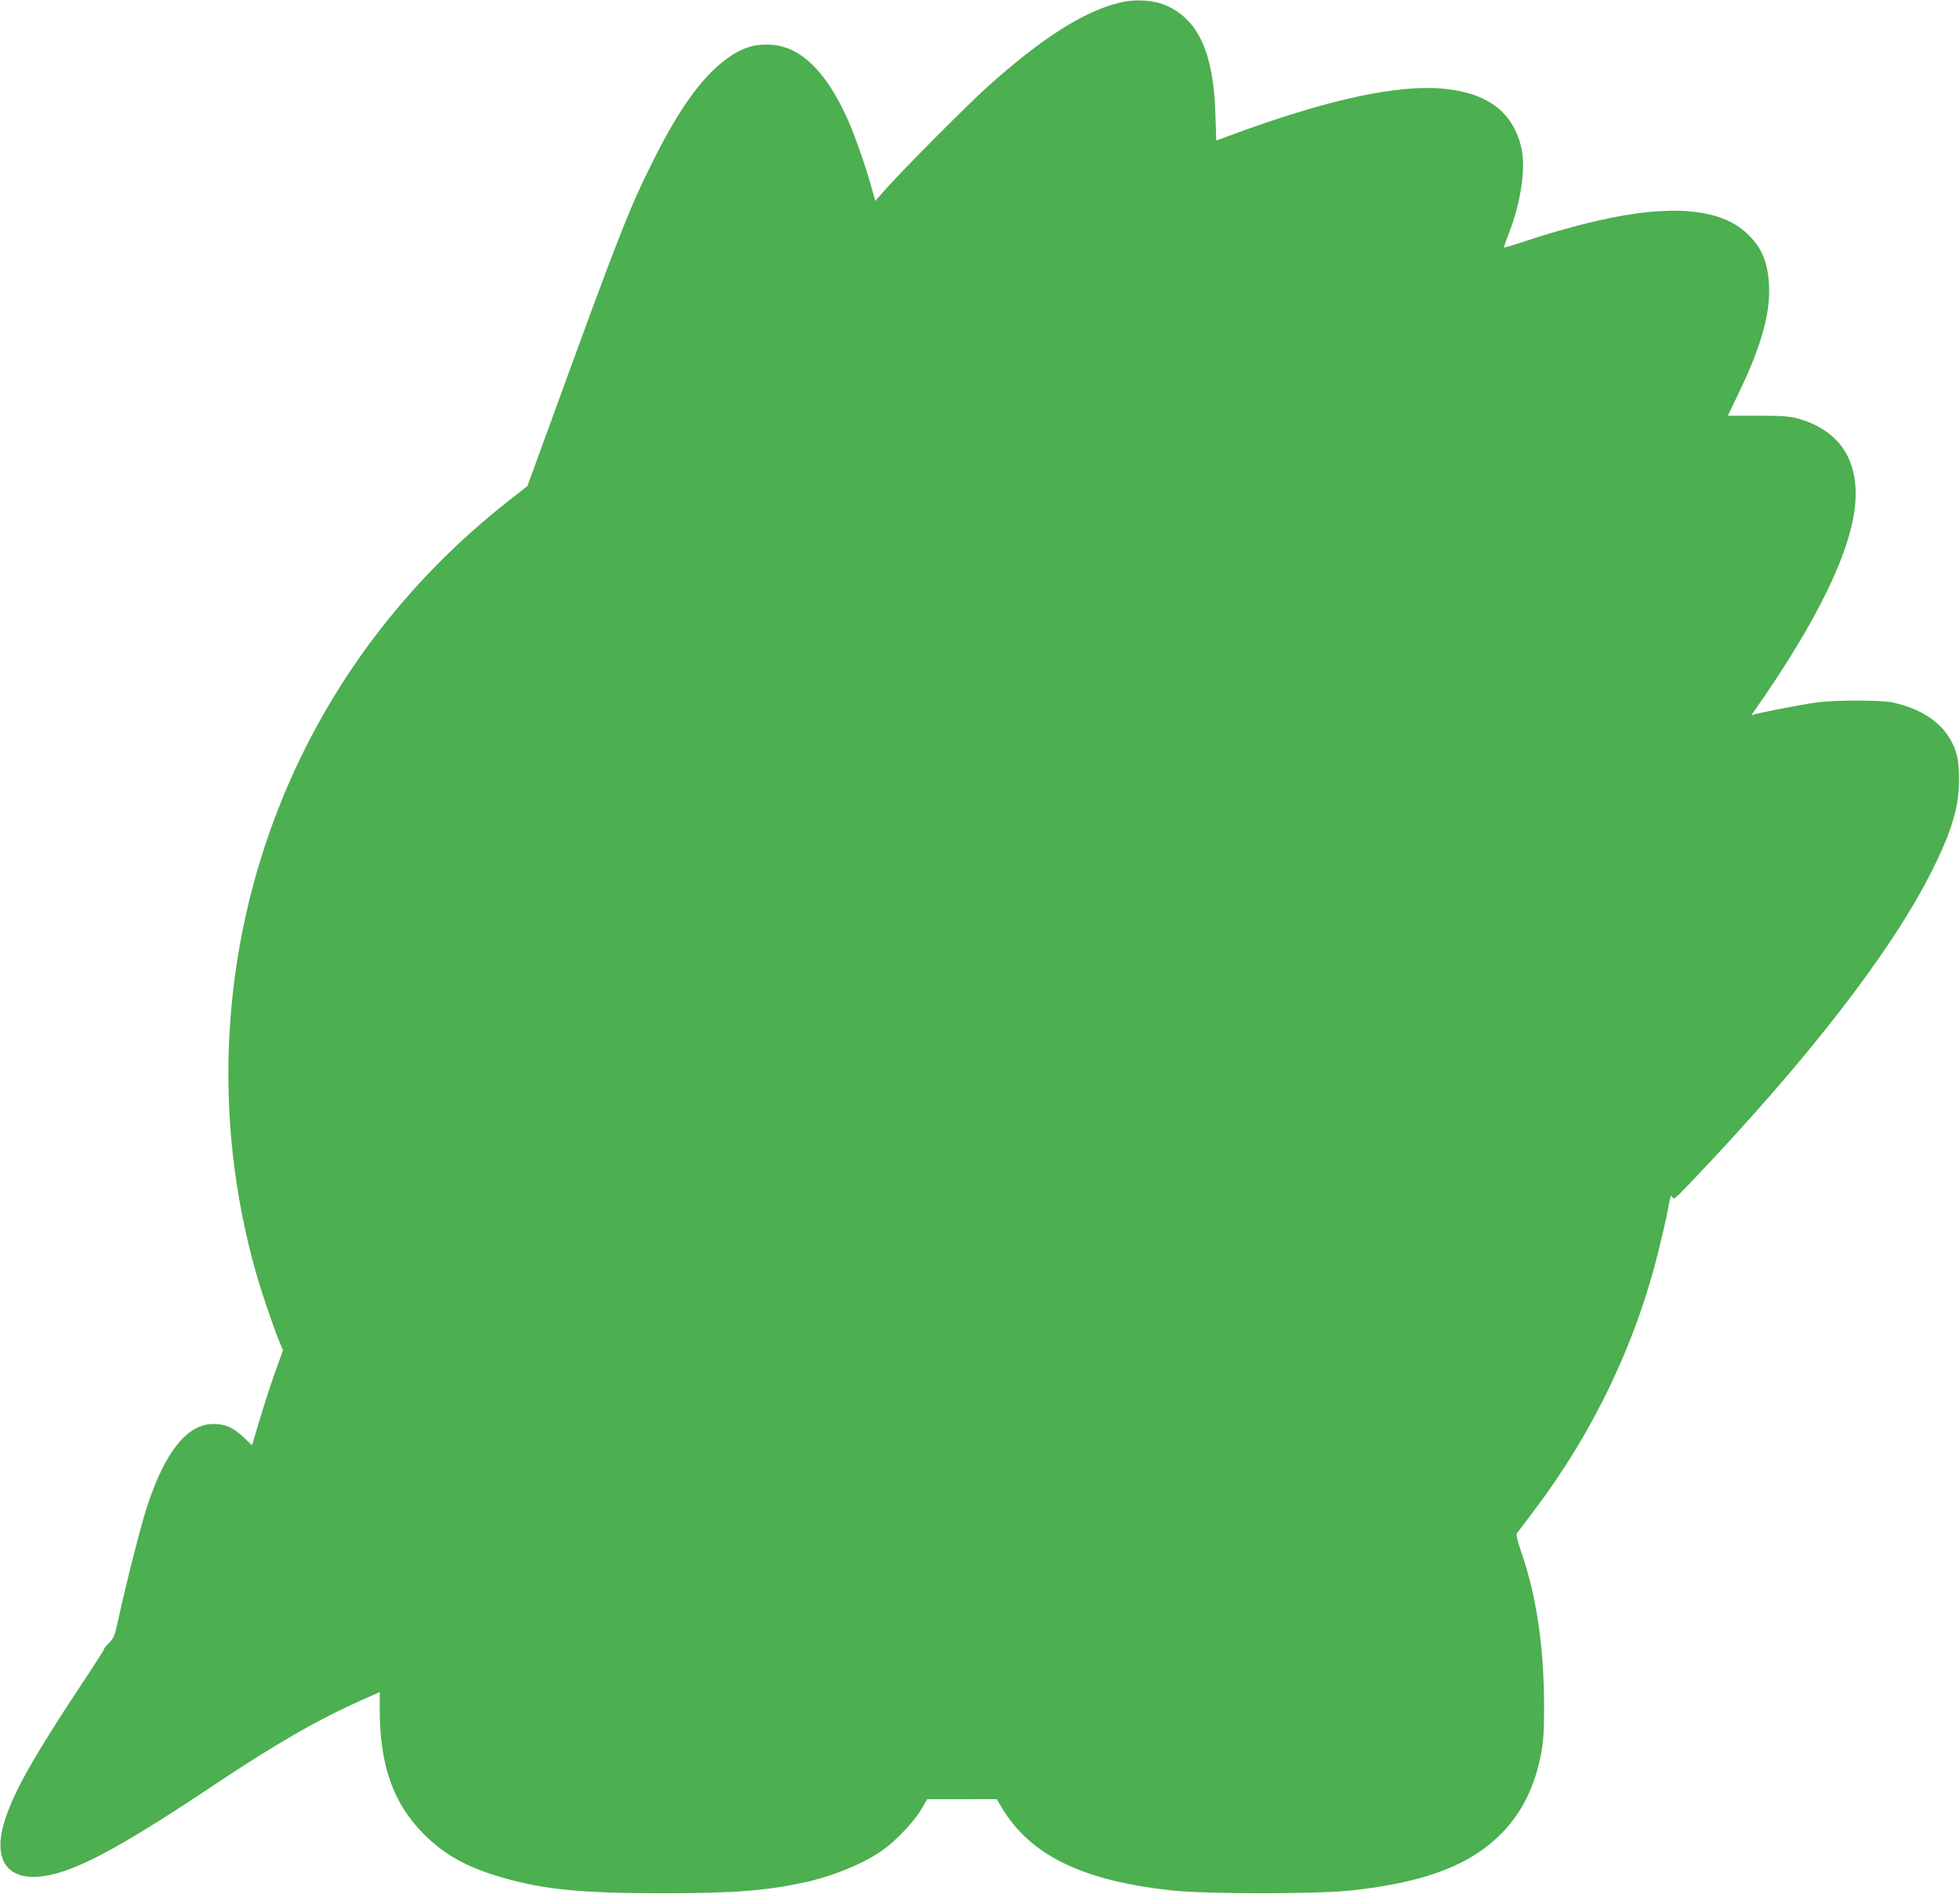 <?xml version="1.0" standalone="no"?>
<!DOCTYPE svg PUBLIC "-//W3C//DTD SVG 20010904//EN"
 "http://www.w3.org/TR/2001/REC-SVG-20010904/DTD/svg10.dtd">
<svg version="1.0" xmlns="http://www.w3.org/2000/svg"
 width="1280pt" height="1237pt" viewBox="0 0 1280 1237"
 preserveAspectRatio="xMidYMid meet">
<g transform="translate(0,1237) scale(0.1,-0.1)"
fill="#4caf50" stroke="none">
<path d="M7322 12355 c-235 -53 -516 -231 -872 -551 -135 -122 -514 -502 -650
-652 l-84 -94 -19 69 c-38 140 -111 351 -161 463 -142 317 -310 479 -506 488
-95 5 -167 -15 -251 -69 -172 -111 -331 -324 -509 -680 -161 -320 -229 -494
-689 -1759 l-137 -375 -115 -90 c-674 -527 -1185 -1203 -1497 -1980 -390 -972
-447 -2054 -161 -3065 37 -129 109 -343 148 -438 l29 -71 -48 -133 c-26 -73
-72 -213 -101 -310 l-53 -177 -53 50 c-68 65 -121 89 -199 89 -171 0 -315
-179 -434 -540 -40 -124 -133 -488 -186 -730 -24 -112 -30 -128 -60 -158 -19
-18 -34 -36 -34 -42 0 -5 -64 -105 -142 -222 -308 -465 -439 -694 -502 -883
-85 -252 -4 -397 212 -382 209 14 505 168 1147 597 406 271 684 431 973 559
l112 50 0 -117 c0 -360 88 -609 285 -808 140 -140 284 -220 521 -288 270 -77
508 -101 1039 -101 474 0 674 16 930 71 195 43 407 132 525 222 87 66 197 185
240 260 l35 61 227 0 227 1 37 -62 c187 -308 527 -472 1110 -535 229 -24 941
-24 1168 0 485 53 780 166 986 377 131 134 217 310 256 525 14 78 18 146 18
310 -2 392 -51 716 -151 1004 -23 67 -33 109 -27 116 5 7 55 73 110 146 390
515 669 1099 818 1712 24 100 47 196 50 212 23 130 29 150 37 128 8 -21 17
-14 116 90 769 805 1320 1518 1583 2046 131 263 175 418 174 601 -1 124 -17
187 -67 267 -69 109 -195 187 -362 224 -78 18 -390 18 -510 0 -103 -15 -376
-68 -402 -78 -17 -6 -17 -5 -3 14 421 599 646 1064 667 1378 18 281 -112 468
-377 542 -53 14 -103 18 -261 18 l-195 0 72 150 c156 324 214 547 194 742 -14
133 -53 215 -142 299 -172 163 -500 192 -972 83 -147 -33 -354 -92 -505 -144
-58 -19 -106 -33 -108 -31 -2 2 10 39 27 82 80 201 115 427 87 561 -51 235
-215 364 -504 393 -303 31 -772 -71 -1409 -308 l-81 -30 -6 182 c-13 389 -110
604 -316 698 -79 36 -201 46 -299 23z"/>
</g>
</svg>
